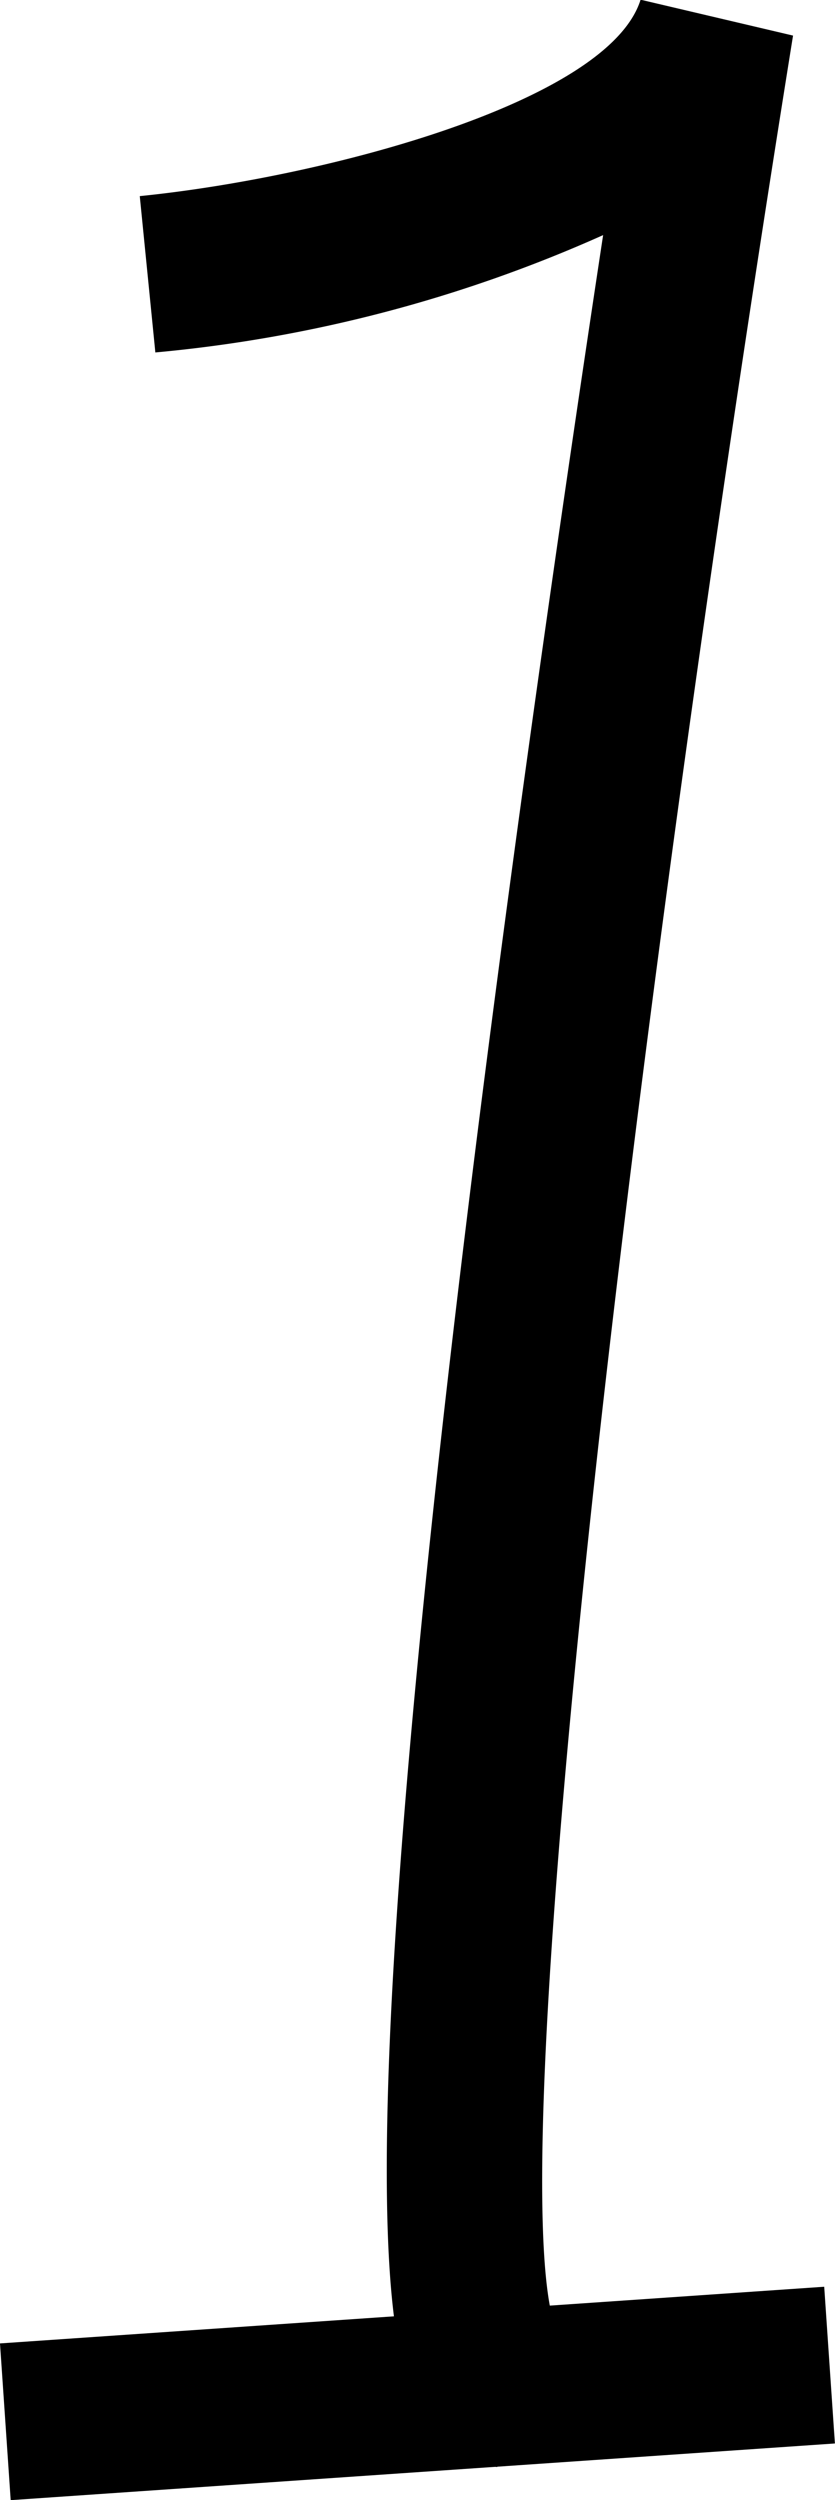 <?xml version="1.0" encoding="UTF-8"?> <svg xmlns="http://www.w3.org/2000/svg" width="8.358" height="25.012"><g data-name="Сгруппировать 1390"><g data-name="Сгруппировать 1388"><path data-name="Контур 4297" d="M4.977 24.681a1.027 1.027 0 01-.676-.422c-.32-.436-.984-1.343.488-13 .432-3.418.925-6.783 1.248-8.907a14.112 14.112 0 01-4.482 1.174l-.156-1.564c1.832-.184 4.691-.936 5.013-1.965l1.526.359c-1.653 10.292-2.984 21.709-2.35 23a.536.536 0 00-.38-.233z"></path></g><g data-name="Сгруппировать 1389"><path data-name="Прямоугольник 393" d="M0 23.444l8.25-.567.107 1.568-8.25.567z"></path></g></g></svg> 